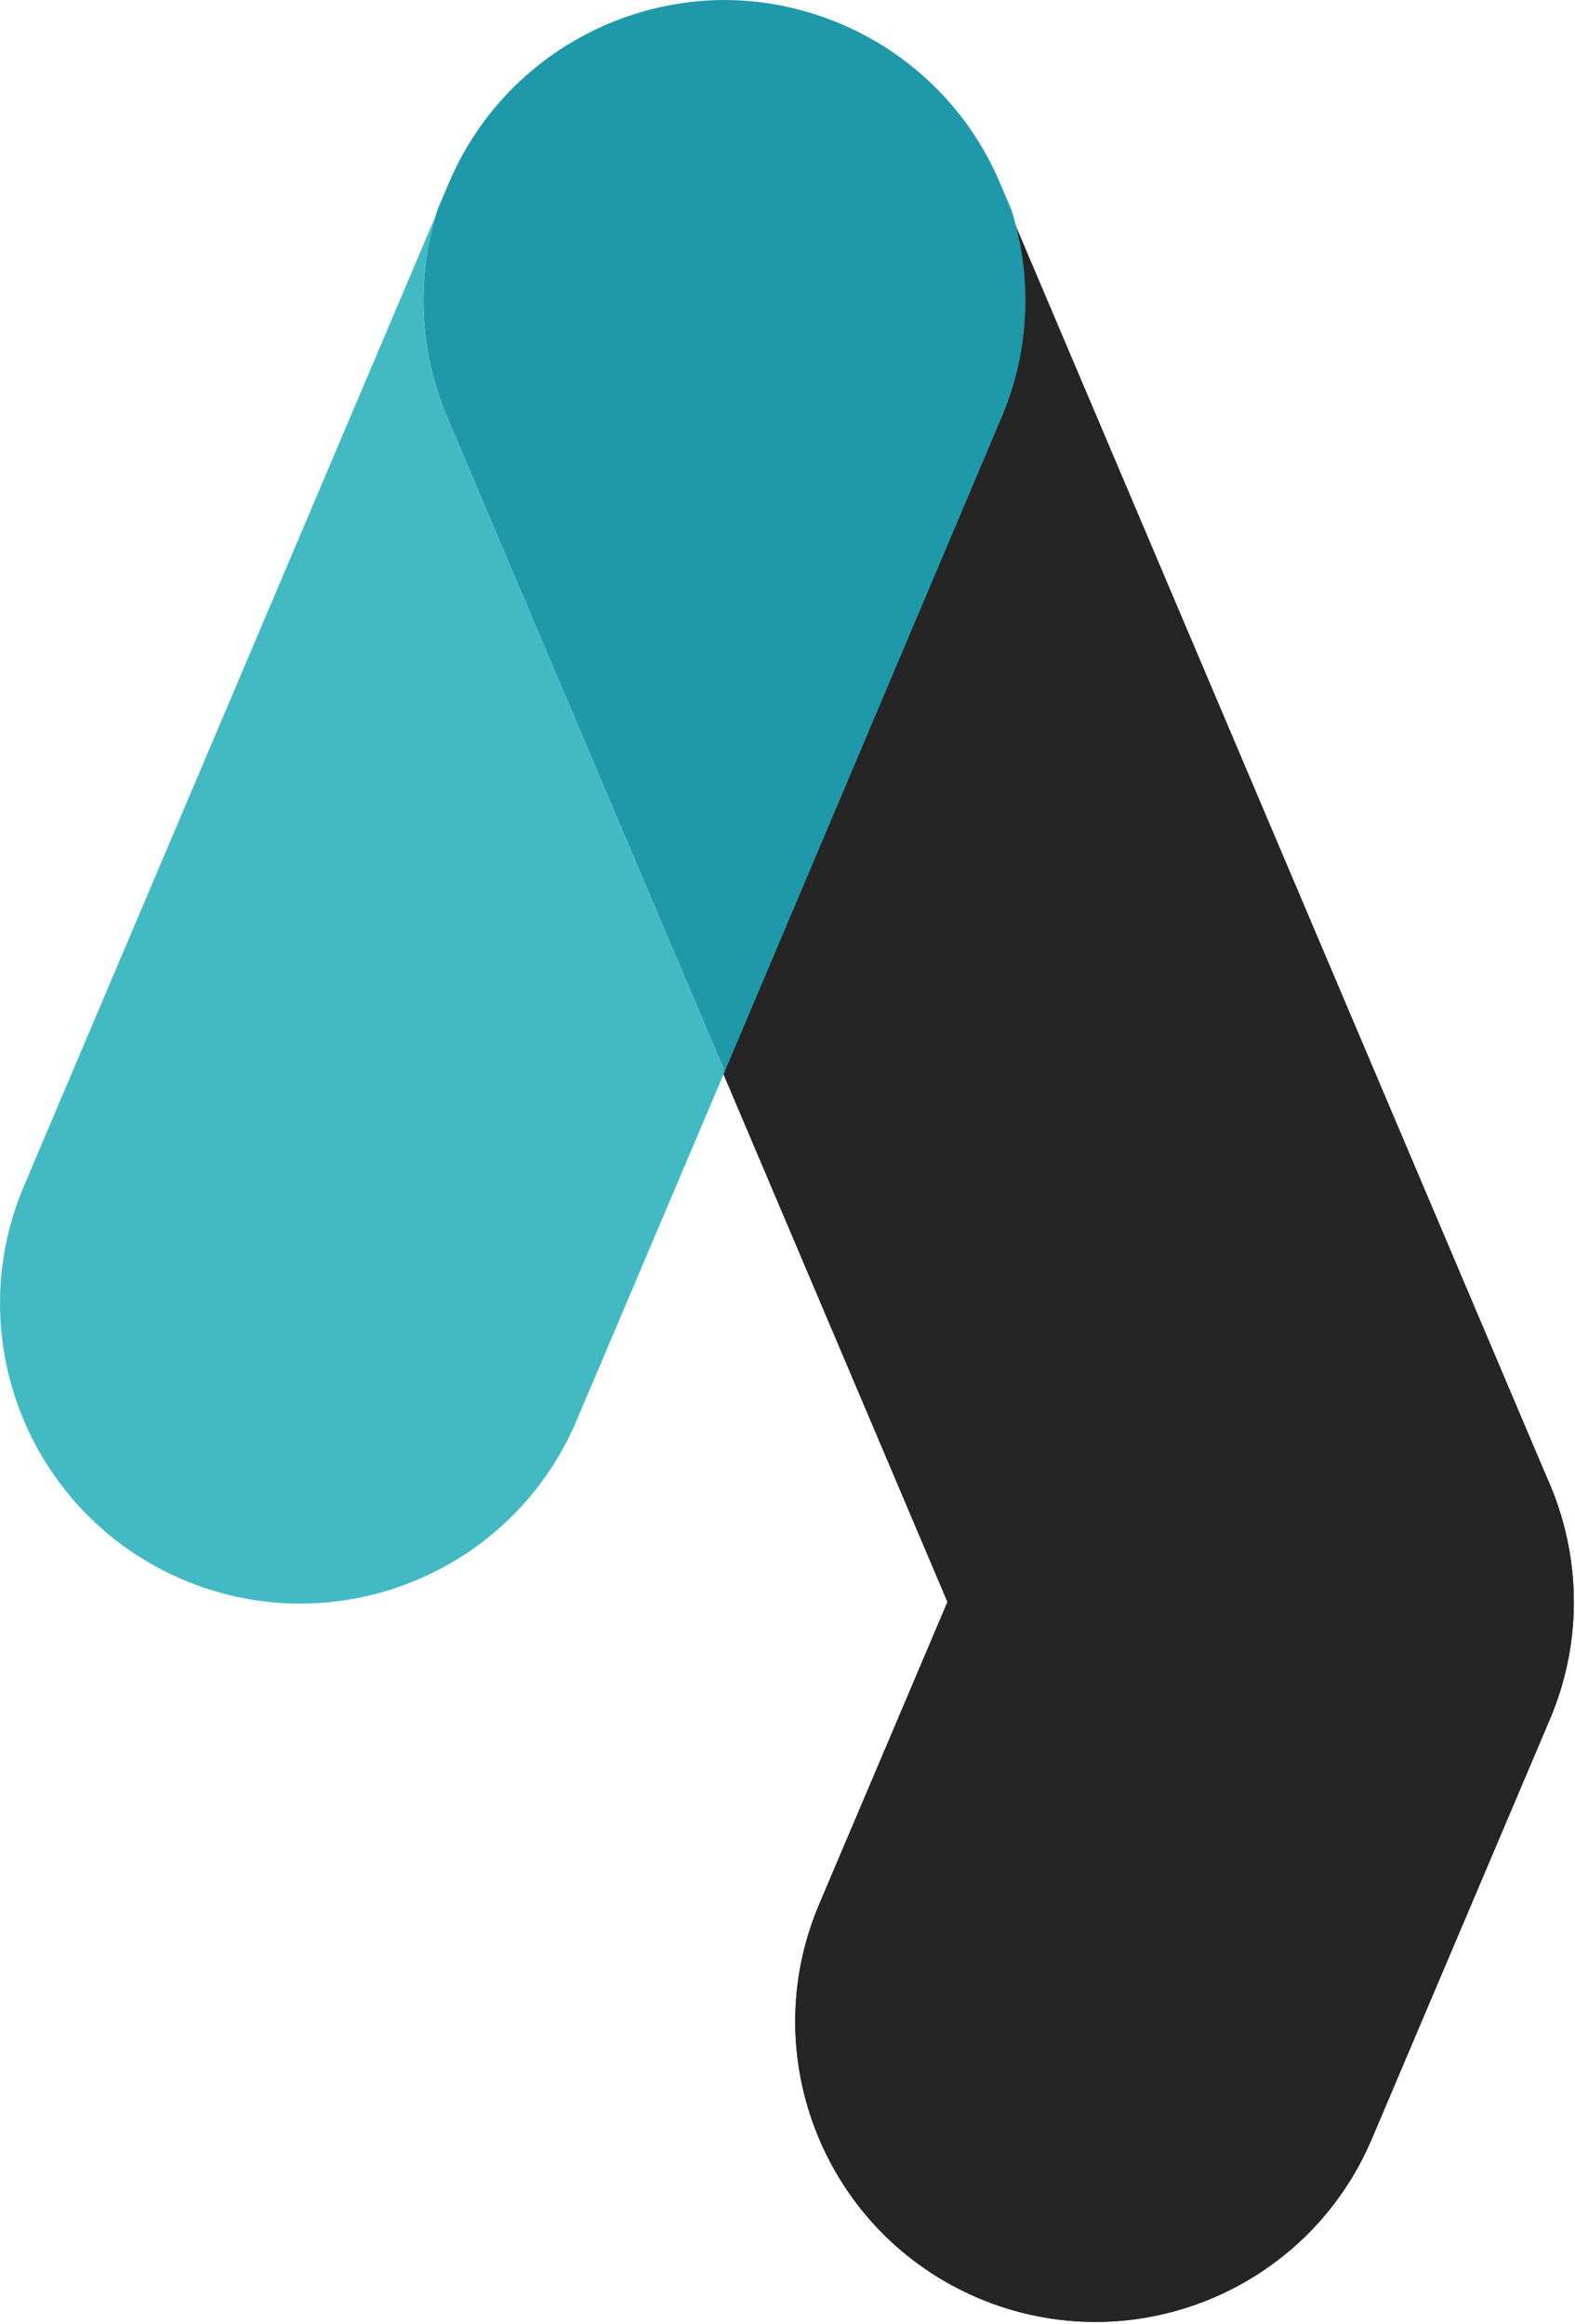 <svg width="385" height="568" viewBox="0 0 385 568" fill="none" xmlns="http://www.w3.org/2000/svg">
<path d="M243.776 362.816C259.61 325.512 302.686 308.108 339.99 323.943C377.294 339.777 394.698 382.855 378.865 420.158L335.327 522.725C319.493 560.029 276.415 577.433 239.111 561.599C201.808 545.766 184.403 502.689 200.238 465.385L243.776 362.816Z" fill="#252525"/>
<path d="M176.781 261.856L176.681 262.097L243.652 419.87C259.487 457.174 302.564 474.577 339.868 458.744C377.171 442.909 394.576 399.832 378.741 362.528L247.412 53.136C251.907 68.749 251.272 85.947 244.429 102.067L176.781 261.856Z" fill="#252525"/>
<path d="M243.776 362.816C259.61 325.512 302.686 308.108 339.99 323.943C377.294 339.777 394.698 382.855 378.865 420.158L335.327 522.725C319.493 560.029 276.415 577.433 239.111 561.599C201.808 545.766 184.403 502.689 200.238 465.385L243.776 362.816Z" fill="#252525"/>
<path d="M176.781 261.856L176.681 262.097L243.652 419.87C259.487 457.174 302.564 474.577 339.868 458.744C377.171 442.909 394.576 399.832 378.741 362.528L247.412 53.136C251.907 68.749 251.272 85.947 244.429 102.067L176.781 261.856Z" fill="#252525"/>
<path d="M177.079 0C148.597 0.084 121.551 16.848 109.718 44.725L106.923 51.31C101.836 67.4 102.244 85.316 109.354 102.067L177.158 261.856L244.806 102.067C251.917 85.316 252.325 67.4 247.238 51.31L244.443 44.725C232.61 16.848 205.562 0.083 177.079 0Z" fill="#1F99AA"/>
<path d="M177.158 261.856L109.354 102.067C108.91 101.02 108.492 99.969 108.099 98.913C102.407 83.602 102.164 67.486 106.47 52.796L5.852 289.836C-9.982 327.14 7.422 370.217 44.726 386.052C82.029 401.886 125.106 384.482 140.941 347.178L177.158 261.856Z" fill="#43BAC3"/>
</svg>

